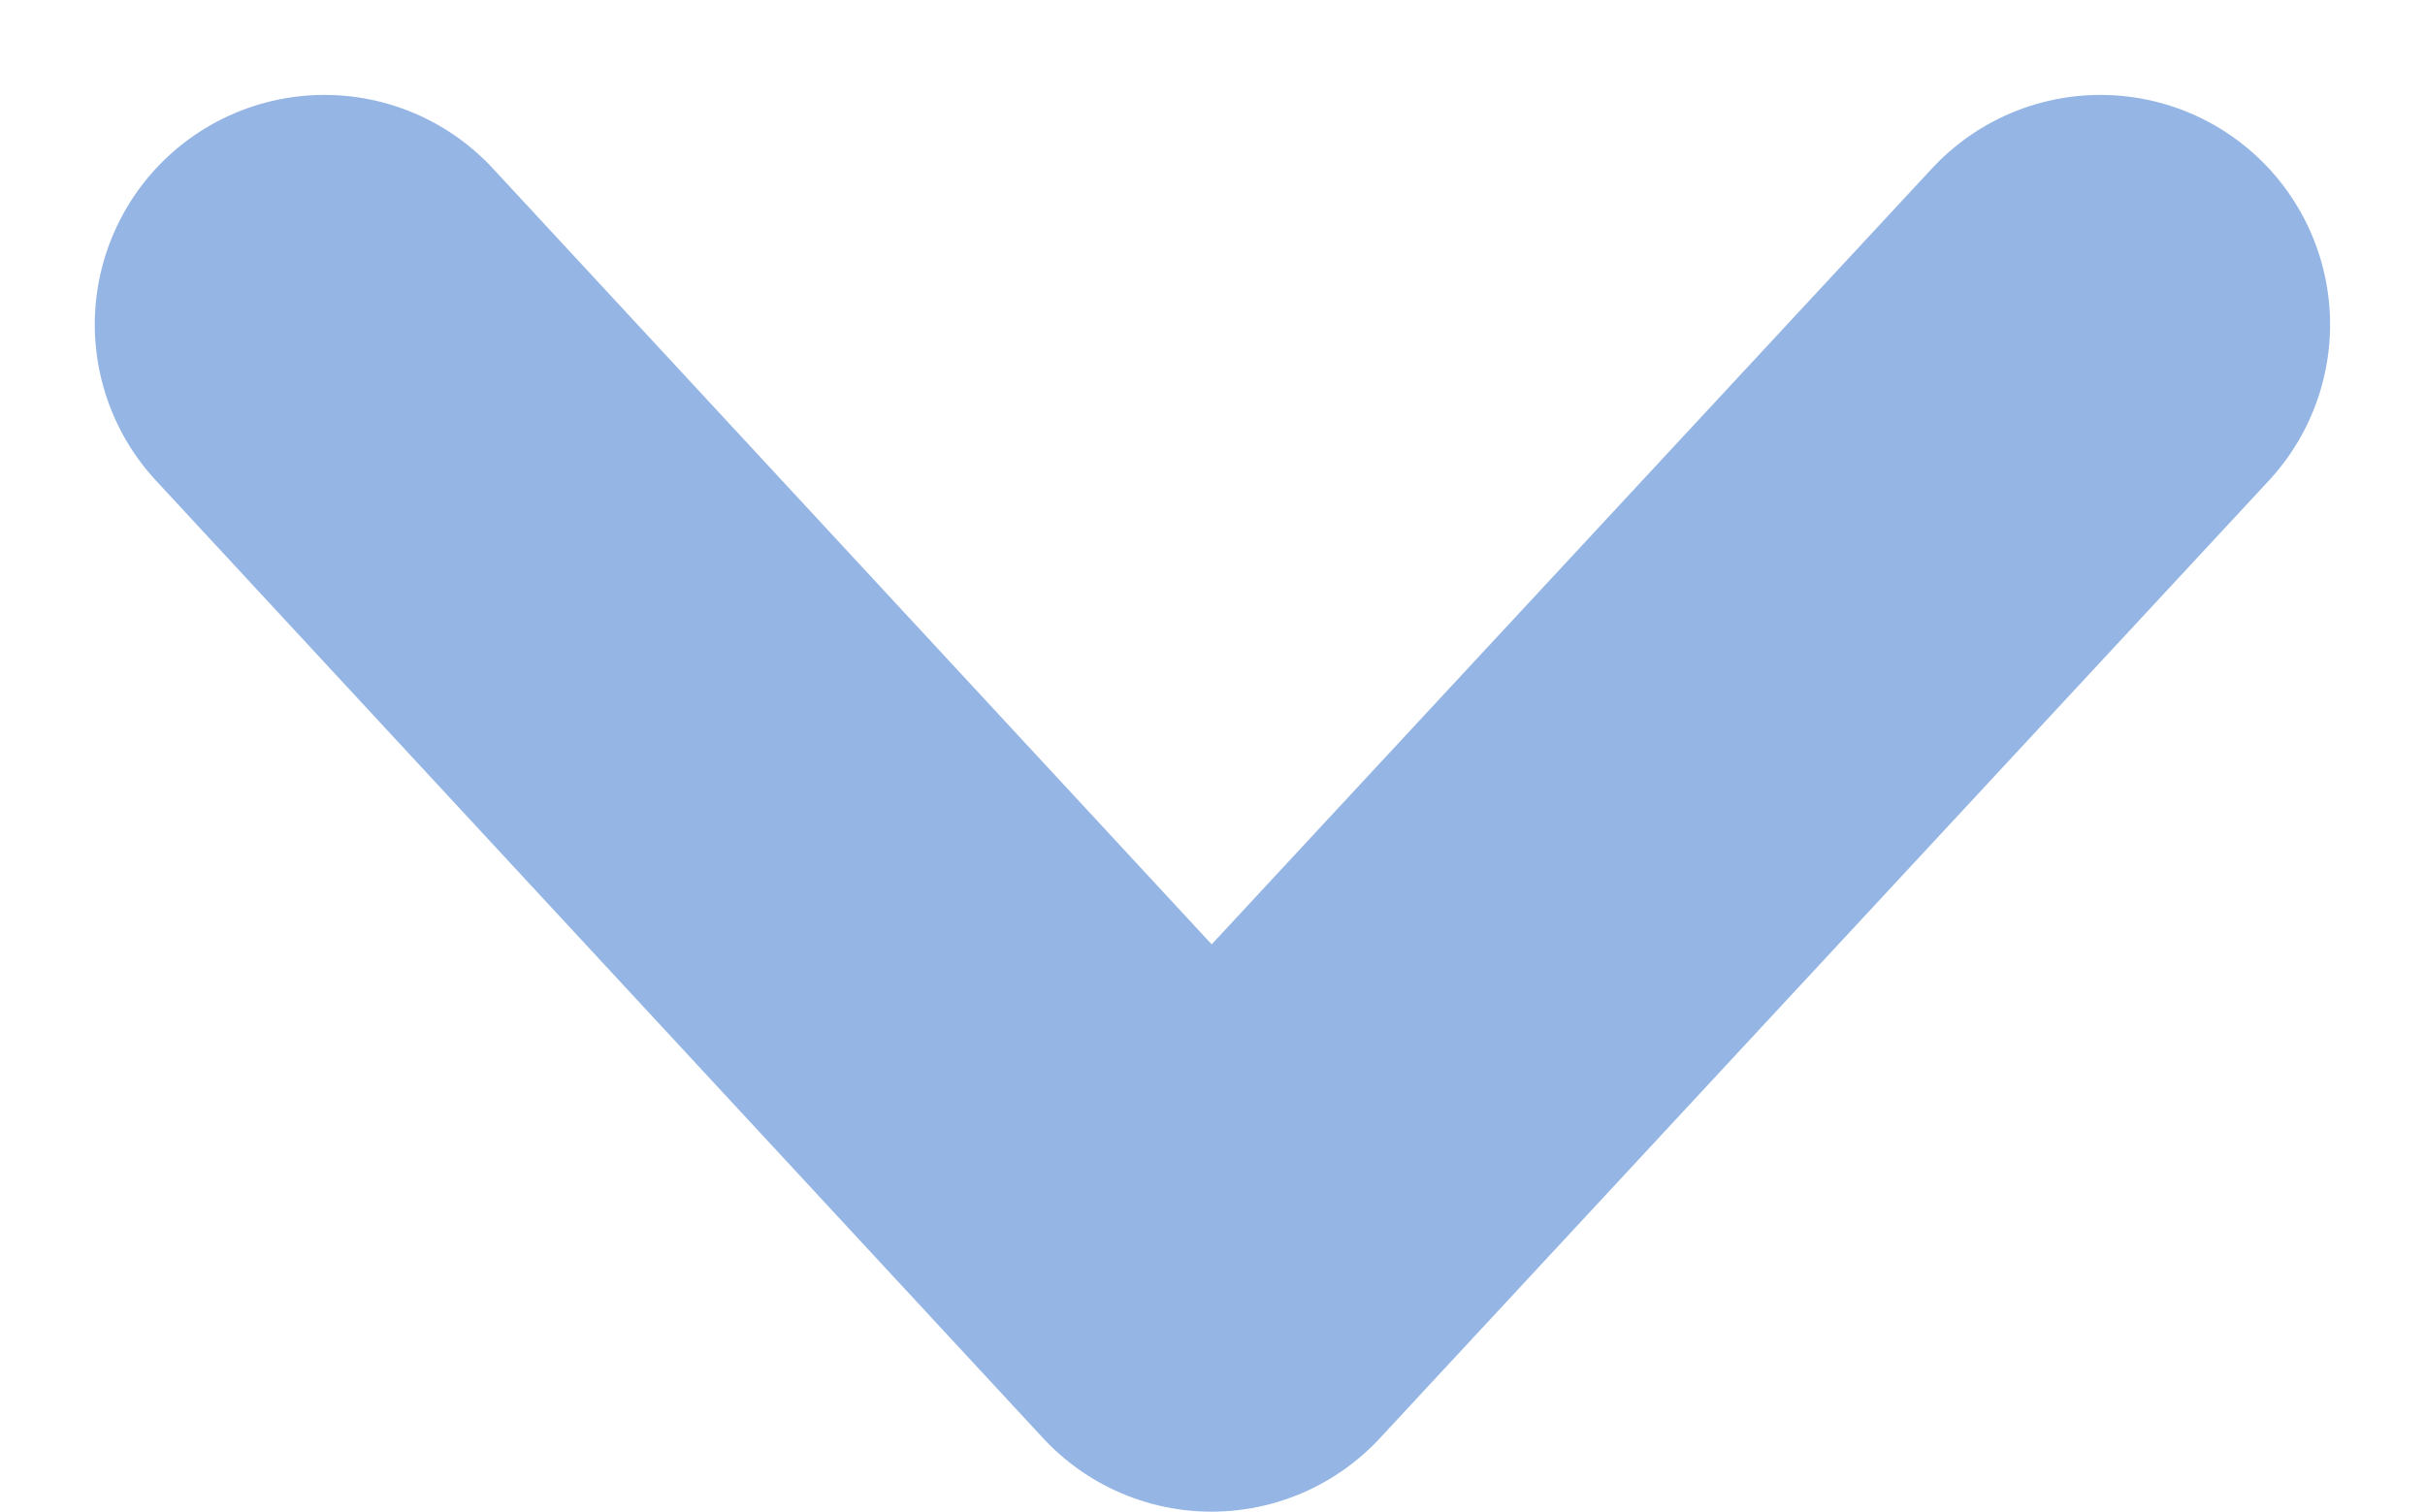 <svg xmlns="http://www.w3.org/2000/svg" width="15.839" height="9.875" viewBox="0 0 15.839 9.875">
  <g id="Group_468" data-name="Group 468" transform="translate(13.719 2.12) rotate(90)">
    <path id="Path_30" data-name="Path 30" d="M0,0,6.255,5.806,0,11.6" fill="none" stroke="#95b5e4" stroke-linecap="round" stroke-linejoin="round" stroke-width="3"/>
  </g>
</svg>
